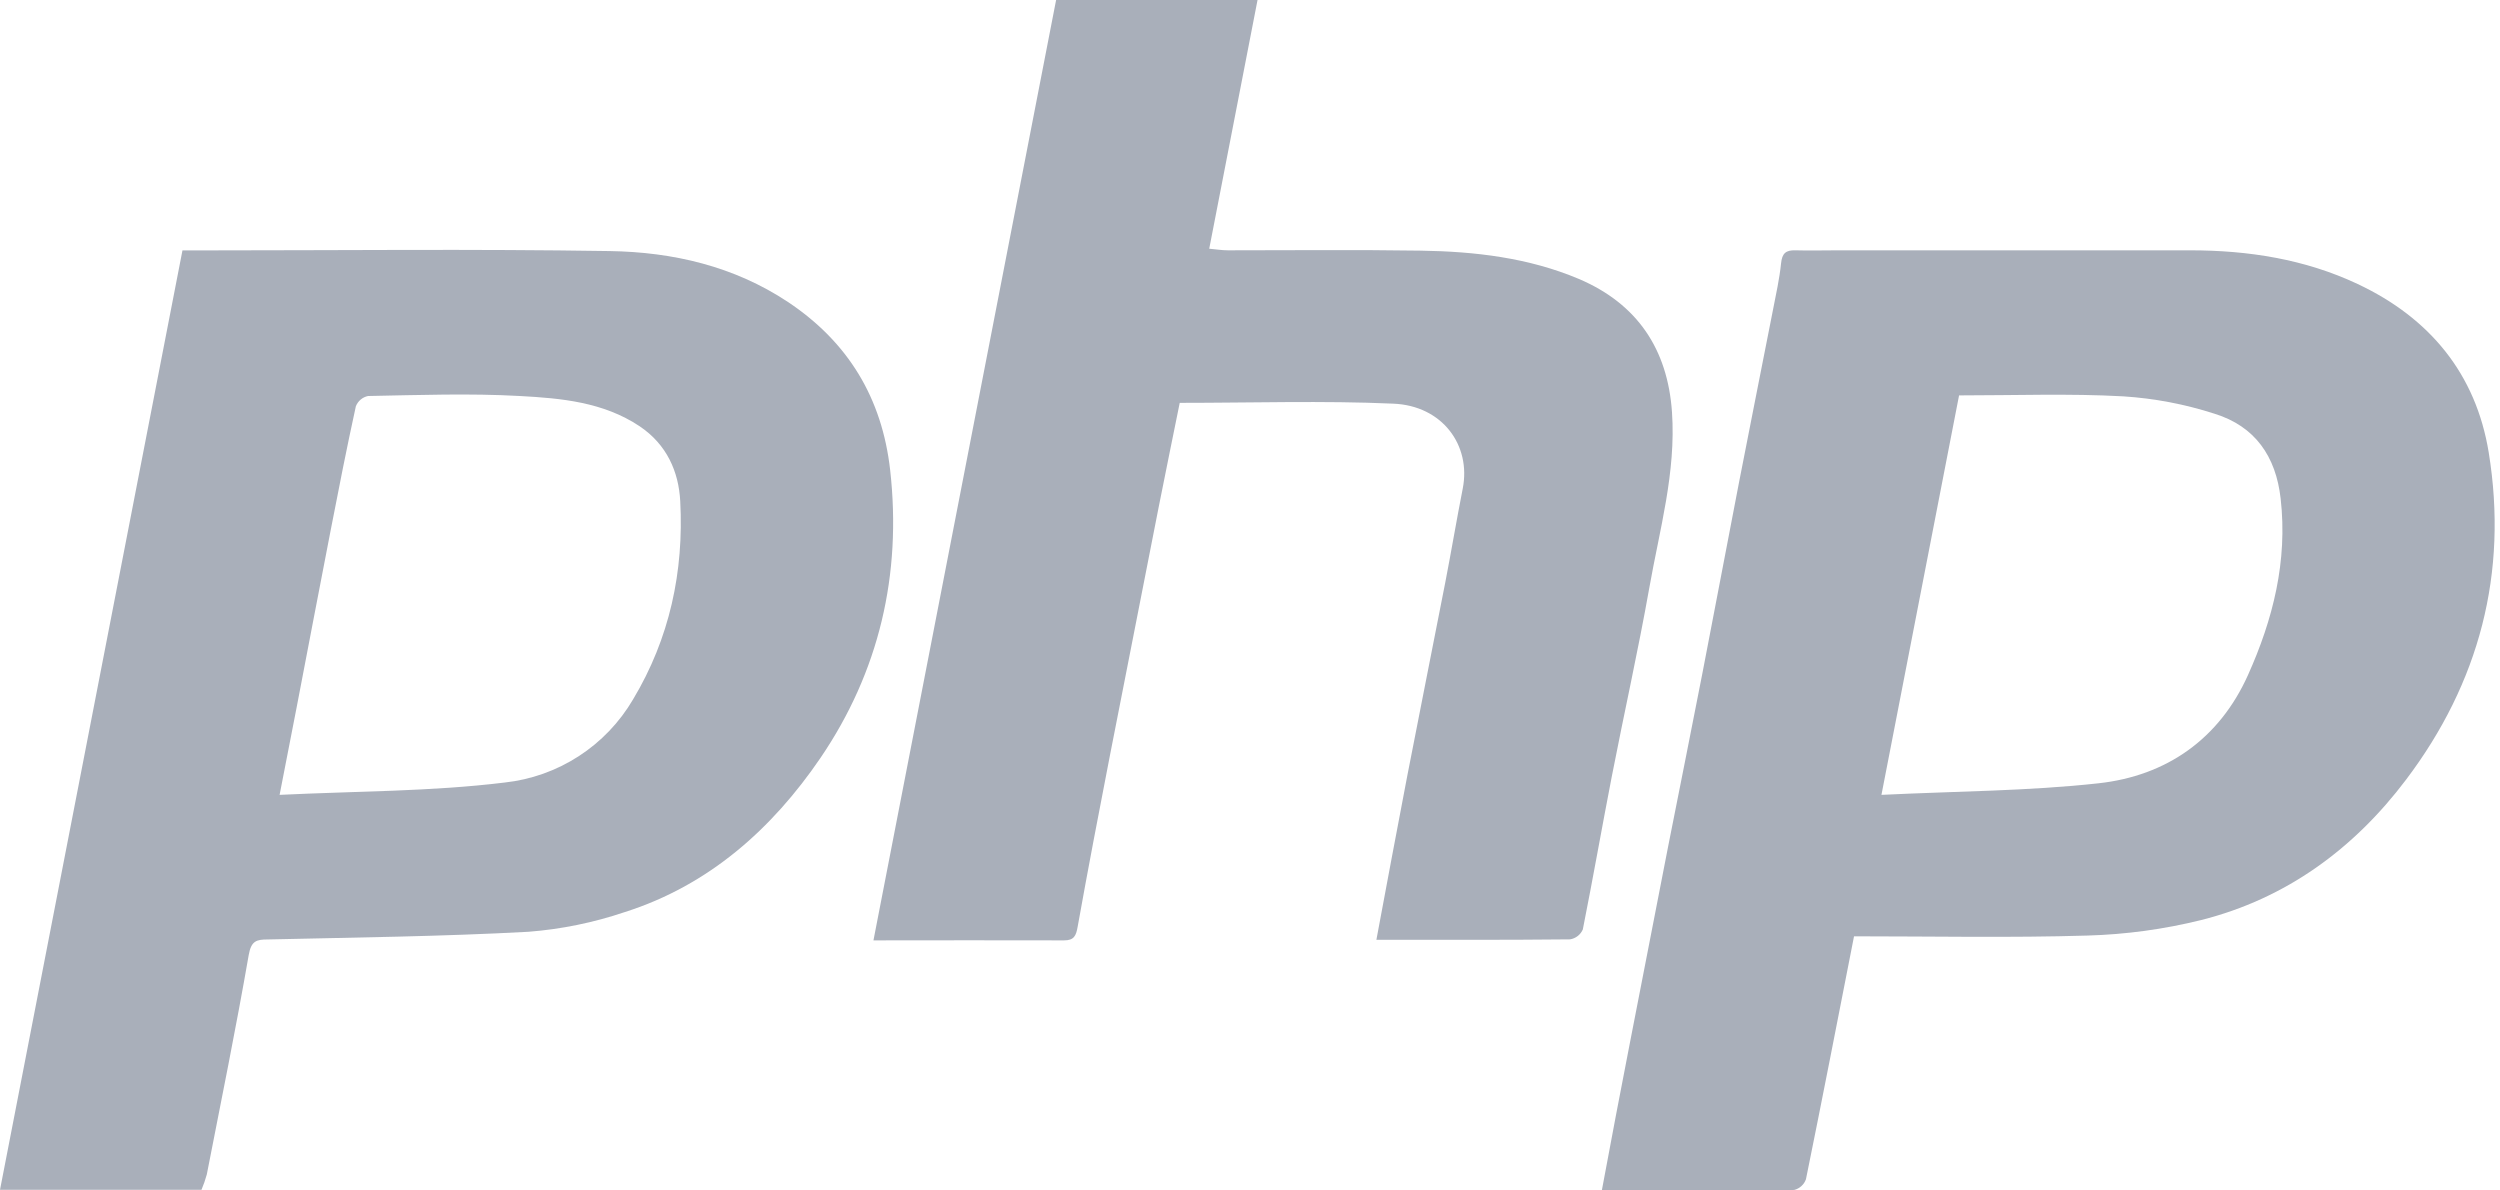 <svg width="126" height="60" viewBox="0 0 126 60" fill="none" xmlns="http://www.w3.org/2000/svg">
<path d="M93.443 47.19C92.608 51.447 91.833 55.444 91.02 59.434C90.973 59.567 90.894 59.685 90.79 59.779C90.687 59.873 90.561 59.94 90.425 59.974C87.217 60.01 84.004 59.998 80.732 59.998C81.208 57.437 81.683 54.935 82.171 52.436C82.805 49.178 83.439 45.922 84.073 42.667C84.647 39.758 85.234 36.85 85.8 33.937C86.423 30.736 87.022 27.531 87.643 24.33C88.209 21.419 88.791 18.508 89.362 15.598C89.512 14.825 89.686 14.052 89.766 13.272C89.816 12.77 90.004 12.601 90.492 12.616C91.205 12.637 91.919 12.616 92.632 12.616C98.549 12.616 104.464 12.616 110.377 12.616C113.309 12.616 116.163 13.06 118.824 14.313C122.446 16.016 124.786 18.832 125.432 22.808C126.417 28.874 124.957 34.41 121.266 39.295C118.638 42.781 115.219 45.292 110.933 46.372C109.06 46.836 107.141 47.097 105.212 47.152C101.305 47.271 97.398 47.19 93.443 47.19ZM98.737 19.928C97.448 26.565 96.163 33.178 94.825 40.061C98.651 39.875 102.232 39.868 105.764 39.478C109.2 39.102 111.849 37.24 113.295 34.03C114.558 31.221 115.302 28.282 114.945 25.134C114.707 22.993 113.647 21.483 111.616 20.853C110.124 20.371 108.577 20.076 107.012 19.976C104.296 19.826 101.562 19.928 98.737 19.928Z" fill="#A9AFBA"/>
<path d="M10.154 59.967H0C3.07 44.156 6.128 28.413 9.196 12.62H10.226C17.062 12.62 23.897 12.544 30.732 12.654C33.904 12.704 36.988 13.412 39.713 15.22C42.748 17.243 44.455 20.059 44.864 23.692C45.456 28.965 44.303 33.861 41.352 38.199C38.922 41.766 35.735 44.619 31.492 45.968C29.919 46.5 28.285 46.834 26.629 46.962C22.259 47.2 17.878 47.247 13.5 47.349C12.927 47.349 12.661 47.416 12.535 48.134C11.893 51.83 11.143 55.506 10.423 59.192C10.351 59.456 10.261 59.715 10.154 59.967ZM14.092 40.061C17.968 39.873 21.731 39.894 25.433 39.44C26.764 39.295 28.043 38.841 29.167 38.113C30.291 37.386 31.229 36.405 31.906 35.25C33.752 32.175 34.472 28.8 34.284 25.262C34.206 23.771 33.609 22.408 32.242 21.486C30.401 20.259 28.287 20.073 26.206 19.959C23.659 19.816 21.1 19.911 18.549 19.959C18.411 19.987 18.283 20.049 18.176 20.14C18.069 20.231 17.986 20.346 17.935 20.477C17.481 22.549 17.072 24.629 16.668 26.713C16.09 29.68 15.526 32.658 14.956 35.623C14.692 37.002 14.418 38.394 14.092 40.061Z" fill="#A9AFBA"/>
<path d="M69.37 47.366C69.895 44.569 70.4 41.83 70.928 39.095C71.558 35.84 72.212 32.591 72.844 29.345C73.149 27.776 73.413 26.194 73.722 24.625C74.152 22.439 72.692 20.442 70.217 20.344C66.673 20.187 63.116 20.304 59.458 20.304C59.125 21.954 58.757 23.742 58.402 25.535C57.58 29.702 56.762 33.868 55.948 38.035C55.387 40.921 54.833 43.808 54.315 46.702C54.234 47.161 54.134 47.397 53.625 47.395C50.448 47.383 47.271 47.395 44.022 47.395L53.228 0H63.38C62.569 4.164 61.77 8.287 60.945 12.535C61.273 12.563 61.577 12.616 61.882 12.616C65.12 12.616 68.362 12.582 71.598 12.632C74.328 12.673 77.034 12.986 79.577 14.059C82.518 15.312 84.05 17.598 84.268 20.772C84.478 23.804 83.641 26.698 83.125 29.628C82.561 32.807 81.852 35.958 81.236 39.126C80.737 41.697 80.285 44.277 79.774 46.845C79.717 46.976 79.628 47.09 79.515 47.177C79.403 47.264 79.27 47.322 79.129 47.344C75.893 47.378 72.656 47.366 69.37 47.366Z" fill="#A9AFBA"/>
</svg>
